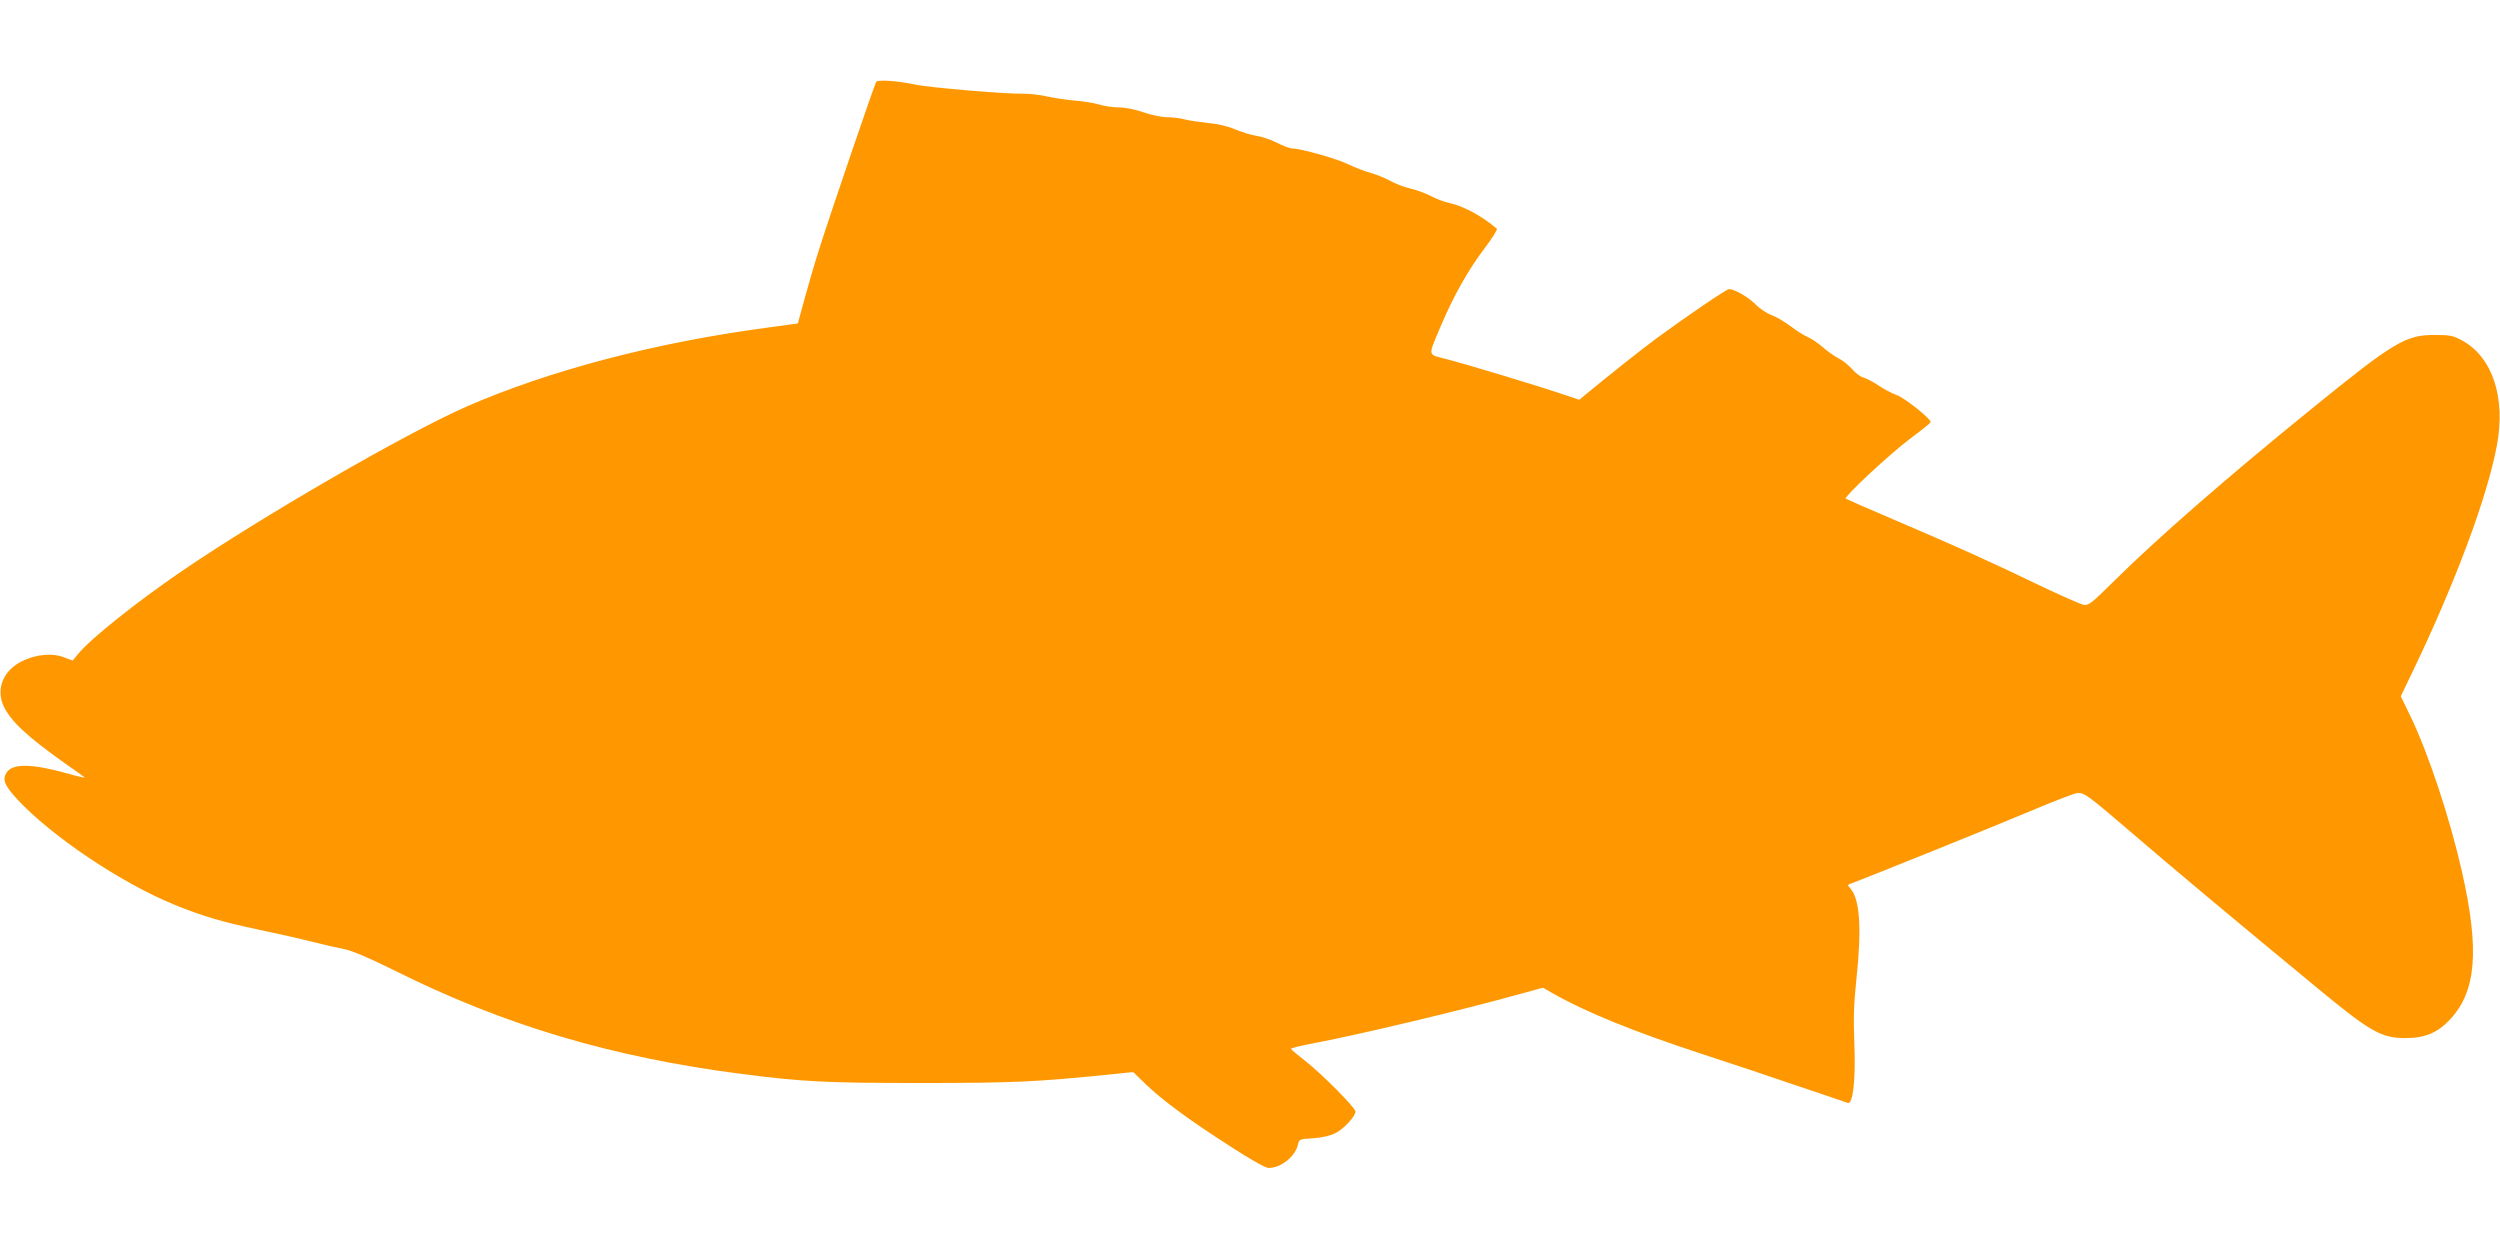 <?xml version="1.0" standalone="no"?>
<!DOCTYPE svg PUBLIC "-//W3C//DTD SVG 20010904//EN"
 "http://www.w3.org/TR/2001/REC-SVG-20010904/DTD/svg10.dtd">
<svg version="1.0" xmlns="http://www.w3.org/2000/svg"
 width="1280pt" height="640pt" viewBox="0 0 1280 640"
 preserveAspectRatio="xMidYMid meet">
<g transform="translate(0,640) scale(0.1,-0.1)"
fill="#ff9800" stroke="none">
<path d="M4486 5981 c-9 -15 -237 -682 -290 -851 -24 -74 -58 -192 -77 -261
l-34 -125 -160 -22 c-571 -76 -1116 -220 -1535 -403 -316 -139 -1052 -565
-1465 -847 -230 -158 -461 -342 -524 -419 l-29 -35 -46 17 c-60 23 -140 15
-213 -20 -95 -47 -134 -139 -96 -227 35 -78 120 -158 318 -298 50 -35 94 -66
98 -70 5 -4 -37 5 -92 21 -177 49 -276 51 -307 4 -23 -36 -12 -65 53 -136 177
-191 535 -431 808 -542 142 -58 245 -88 430 -127 83 -17 202 -44 265 -60 63
-16 142 -34 175 -40 39 -8 128 -46 255 -109 561 -280 1111 -444 1780 -530 311
-40 433 -46 915 -46 463 0 598 6 938 41 l149 15 66 -64 c87 -83 220 -181 432
-317 103 -67 180 -110 195 -110 63 0 136 58 150 118 6 29 8 30 78 34 46 3 87
13 114 26 43 22 103 86 103 111 0 19 -169 190 -257 259 -40 31 -73 59 -73 62
0 4 42 14 93 24 255 48 771 171 1084 258 l113 31 47 -27 c167 -96 422 -200
778 -316 121 -39 333 -110 470 -157 138 -46 257 -87 266 -90 27 -8 41 125 33
313 -5 117 -2 200 10 312 29 272 19 419 -31 474 -14 16 -14 18 3 24 67 24 747
298 924 373 118 50 225 91 238 91 36 0 50 -10 280 -207 213 -183 508 -430 947
-792 270 -223 327 -256 449 -256 102 0 166 27 230 95 135 144 152 356 61 758
-61 271 -172 606 -264 796 l-49 101 60 125 c218 453 383 895 432 1159 46 244
-22 451 -175 536 -49 27 -63 30 -144 30 -148 0 -206 -34 -627 -376 -425 -344
-794 -666 -1007 -877 -126 -125 -137 -133 -165 -128 -17 4 -119 49 -226 100
-238 115 -430 202 -745 336 -132 56 -242 105 -245 107 -10 9 228 231 330 307
58 43 105 81 105 85 0 18 -131 122 -173 138 -26 9 -69 32 -95 50 -27 18 -61
36 -76 40 -14 3 -40 22 -57 42 -18 20 -49 46 -70 56 -22 11 -58 37 -81 57 -23
20 -57 44 -75 51 -19 8 -59 33 -89 56 -29 22 -74 49 -99 58 -25 9 -62 34 -83
56 -36 36 -106 76 -134 77 -13 0 -216 -138 -370 -251 -81 -60 -250 -194 -372
-295 l-25 -21 -86 29 c-115 39 -484 151 -593 179 -101 27 -98 8 -27 177 65
152 138 281 222 392 38 50 66 95 62 99 -78 66 -169 115 -241 131 -26 6 -69 21
-94 35 -25 13 -72 31 -105 39 -32 7 -79 25 -104 39 -25 14 -70 33 -100 41 -30
8 -82 28 -115 44 -56 28 -244 82 -290 82 -11 0 -47 14 -79 30 -32 16 -80 32
-105 35 -25 4 -73 18 -105 32 -37 16 -90 29 -140 33 -45 5 -99 13 -121 19 -22
6 -62 11 -90 11 -27 0 -81 11 -120 25 -41 14 -93 25 -125 25 -30 0 -77 7 -103
15 -26 8 -82 17 -125 20 -42 4 -105 13 -140 21 -34 8 -86 14 -115 14 -95 -2
-488 31 -567 48 -81 18 -187 25 -194 13z"/>
</g>
</svg>
